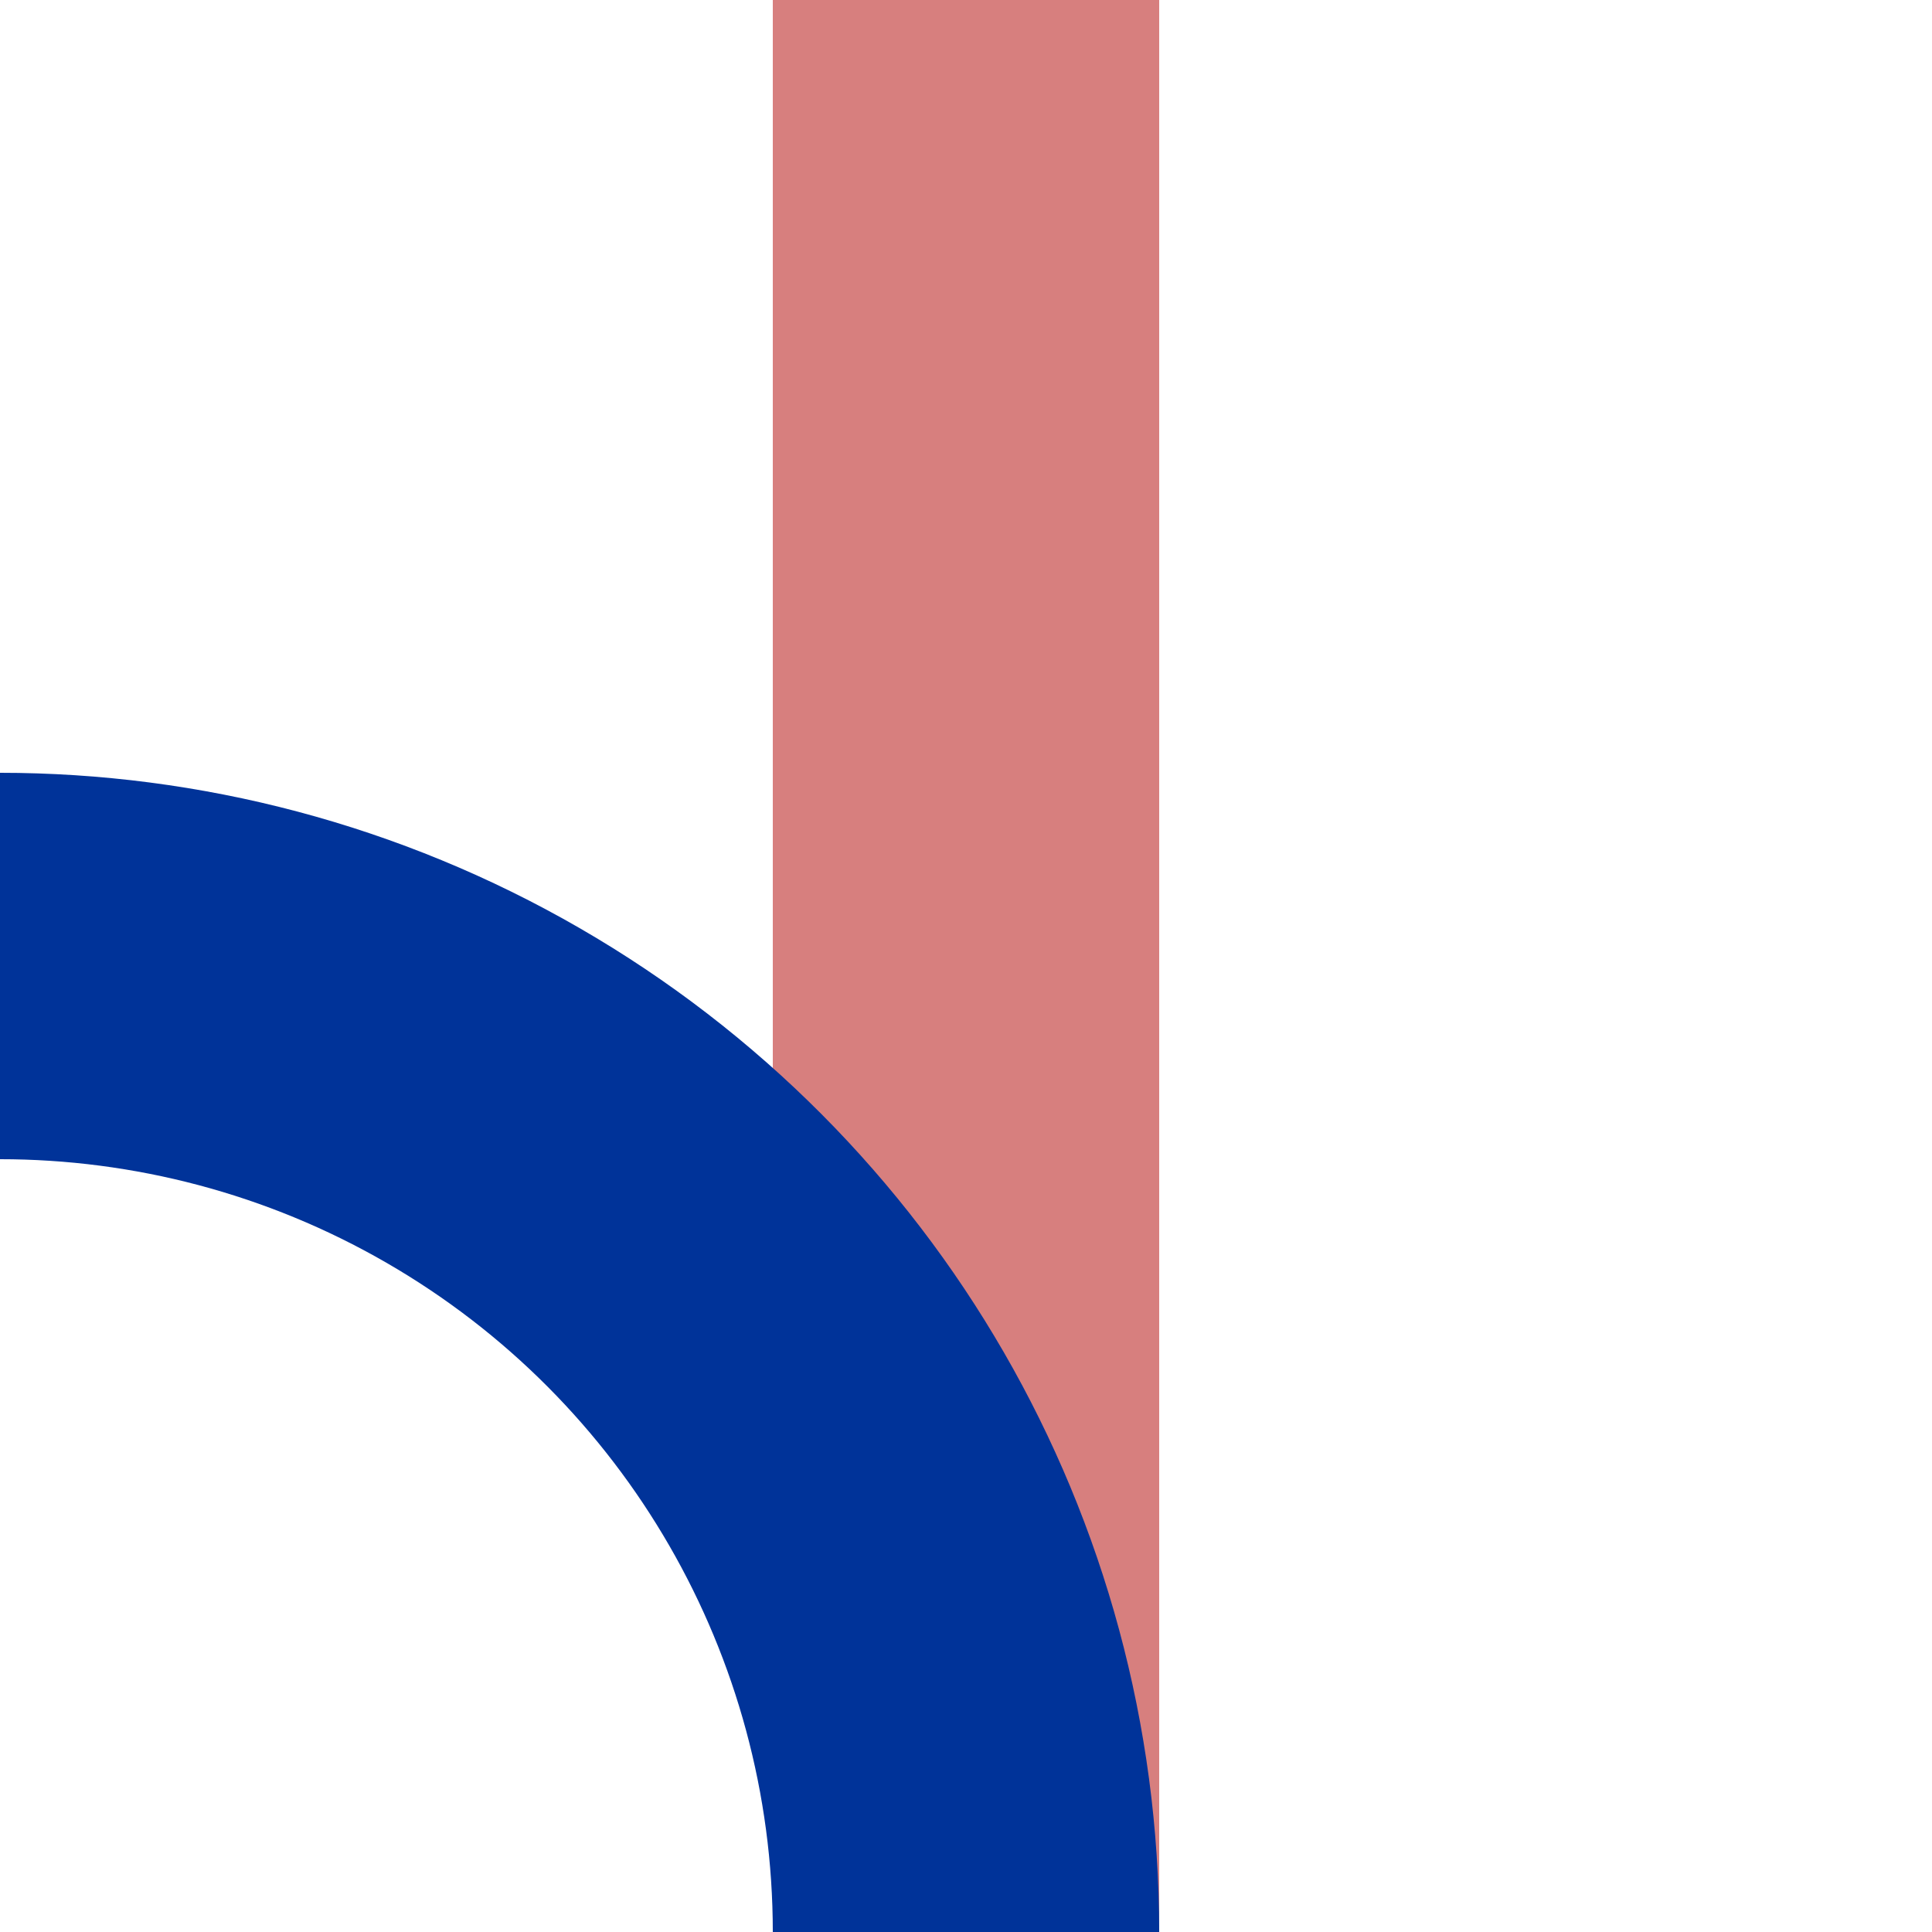 <?xml version="1.0" encoding="ISO-8859-1"?>
<!DOCTYPE svg PUBLIC "-//W3C//DTD SVG 1.1//EN" "http://www.w3.org/Graphics/SVG/1.1/DTD/svg11.dtd">
<!-- Created by wiebevl for Wikipedia -->
<svg xmlns="http://www.w3.org/2000/svg" width="500" height="500">
 <title>meuABZlg</title>
 <g stroke="#D77F7E" stroke-width="100" fill="none">
  <path d="M 250,0 V 500"/>
 </g>
 <g stroke="#003399" stroke-width="100" fill="none">
  <circle cx="0" cy="500" r="250"/>
 </g>
</svg>